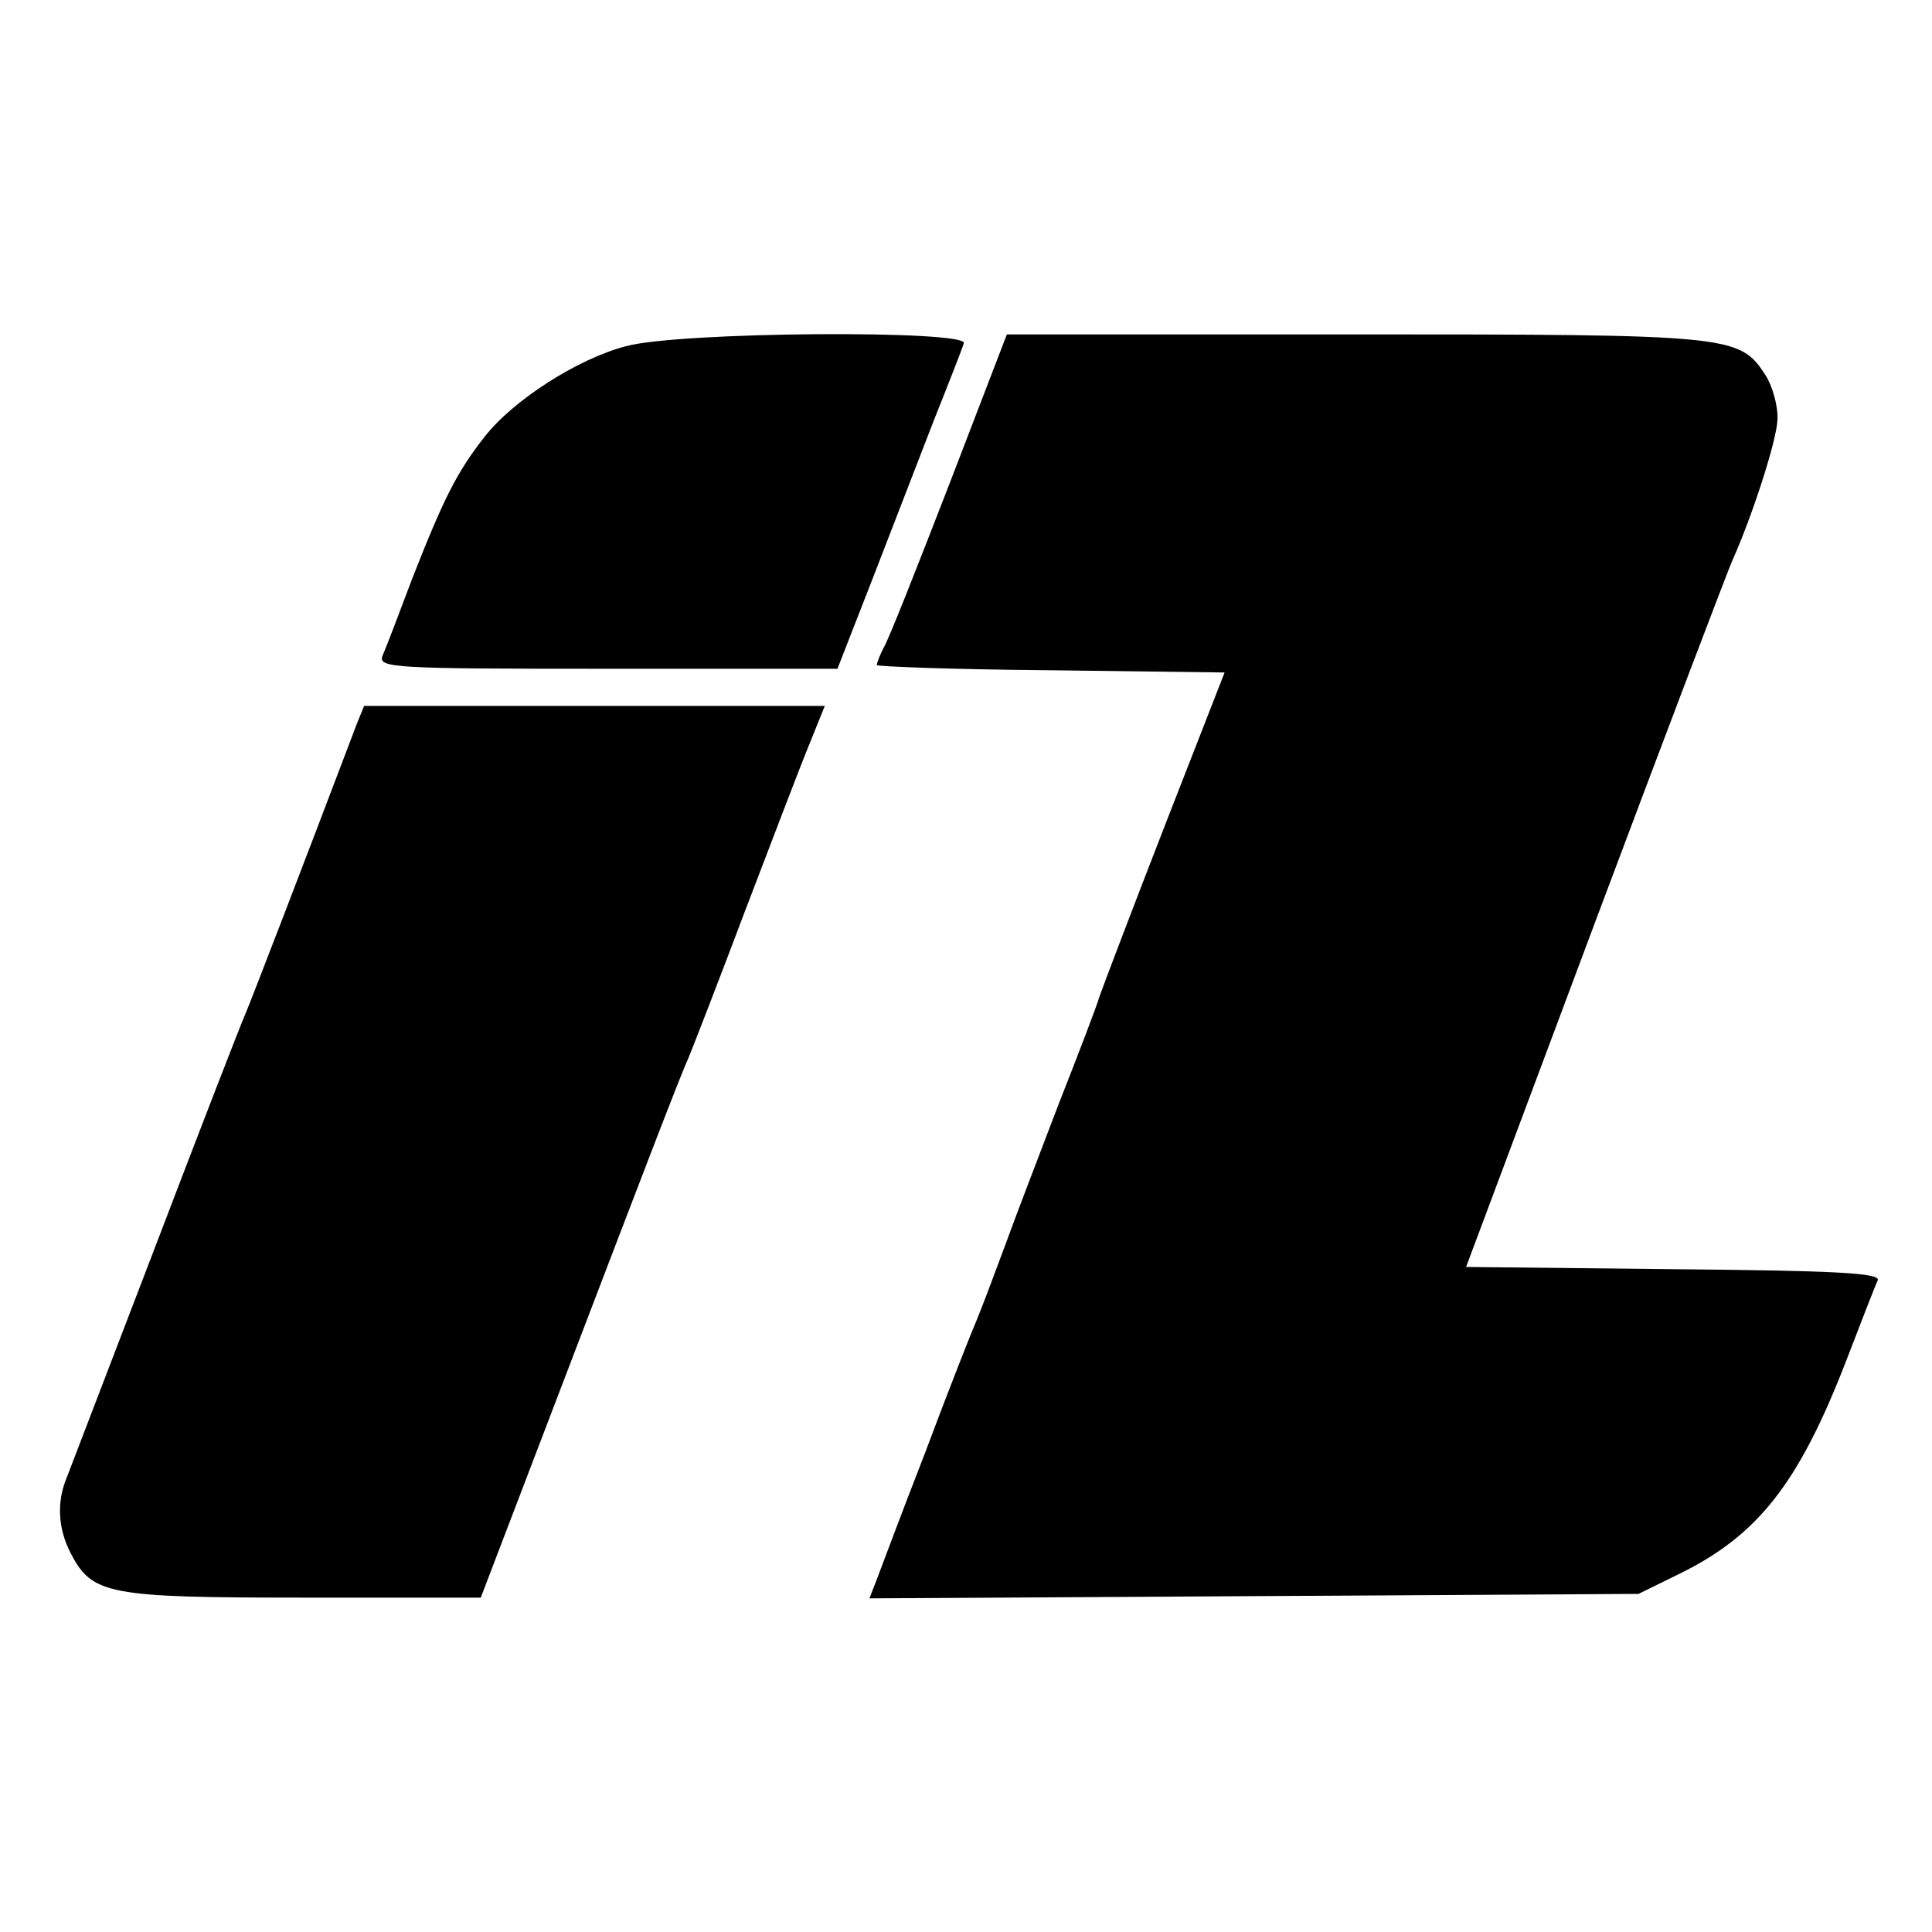 <?xml version="1.0" standalone="no"?>
<!DOCTYPE svg PUBLIC "-//W3C//DTD SVG 20010904//EN"
 "http://www.w3.org/TR/2001/REC-SVG-20010904/DTD/svg10.dtd">
<svg version="1.0" xmlns="http://www.w3.org/2000/svg"
 width="260pt" height="260pt" viewBox="0 0 260 260"
 preserveAspectRatio="xMidYMid meet">
<g transform="translate(0,260) scale(0.1,-0.1)"
fill="#000000" stroke="none">
<path d="M842 2134 c-65 -17 -152 -73 -190 -122 -37 -47 -55 -83 -97 -190 -18
-48 -36 -95 -40 -104 -7 -17 12 -18 303 -18 l309 0 48 123 c26 67 63 163 82
212 20 50 38 96 40 103 8 18 -383 16 -455 -4z"/>
<path d="M1277 1947 c-43 -111 -82 -210 -88 -219 -5 -10 -9 -20 -9 -23 0 -2
105 -6 234 -7 l234 -3 -80 -205 c-44 -113 -83 -216 -88 -230 -4 -14 -29 -79
-55 -145 -25 -66 -58 -151 -72 -190 -14 -38 -31 -83 -38 -100 -7 -16 -39 -97
-70 -180 -32 -82 -61 -160 -66 -173 l-9 -23 518 3 517 3 55 27 c106 52 161
122 225 288 20 52 39 101 42 107 4 10 -58 13 -275 15 l-279 3 174 465 c96 256
179 474 184 485 27 60 60 162 61 190 1 19 -7 46 -16 60 -35 54 -45 55 -553 55
l-468 0 -78 -203z"/>
<path d="M481 1628 c-72 -190 -144 -377 -151 -393 -5 -11 -59 -150 -120 -310
-61 -159 -115 -300 -120 -313 -14 -33 -12 -69 5 -102 29 -56 50 -60 313 -60
l239 0 133 348 c73 191 138 361 146 377 7 17 42 107 77 200 36 94 74 194 86
223 l21 52 -310 0 -310 0 -9 -22z"/>
</g>
</svg>
